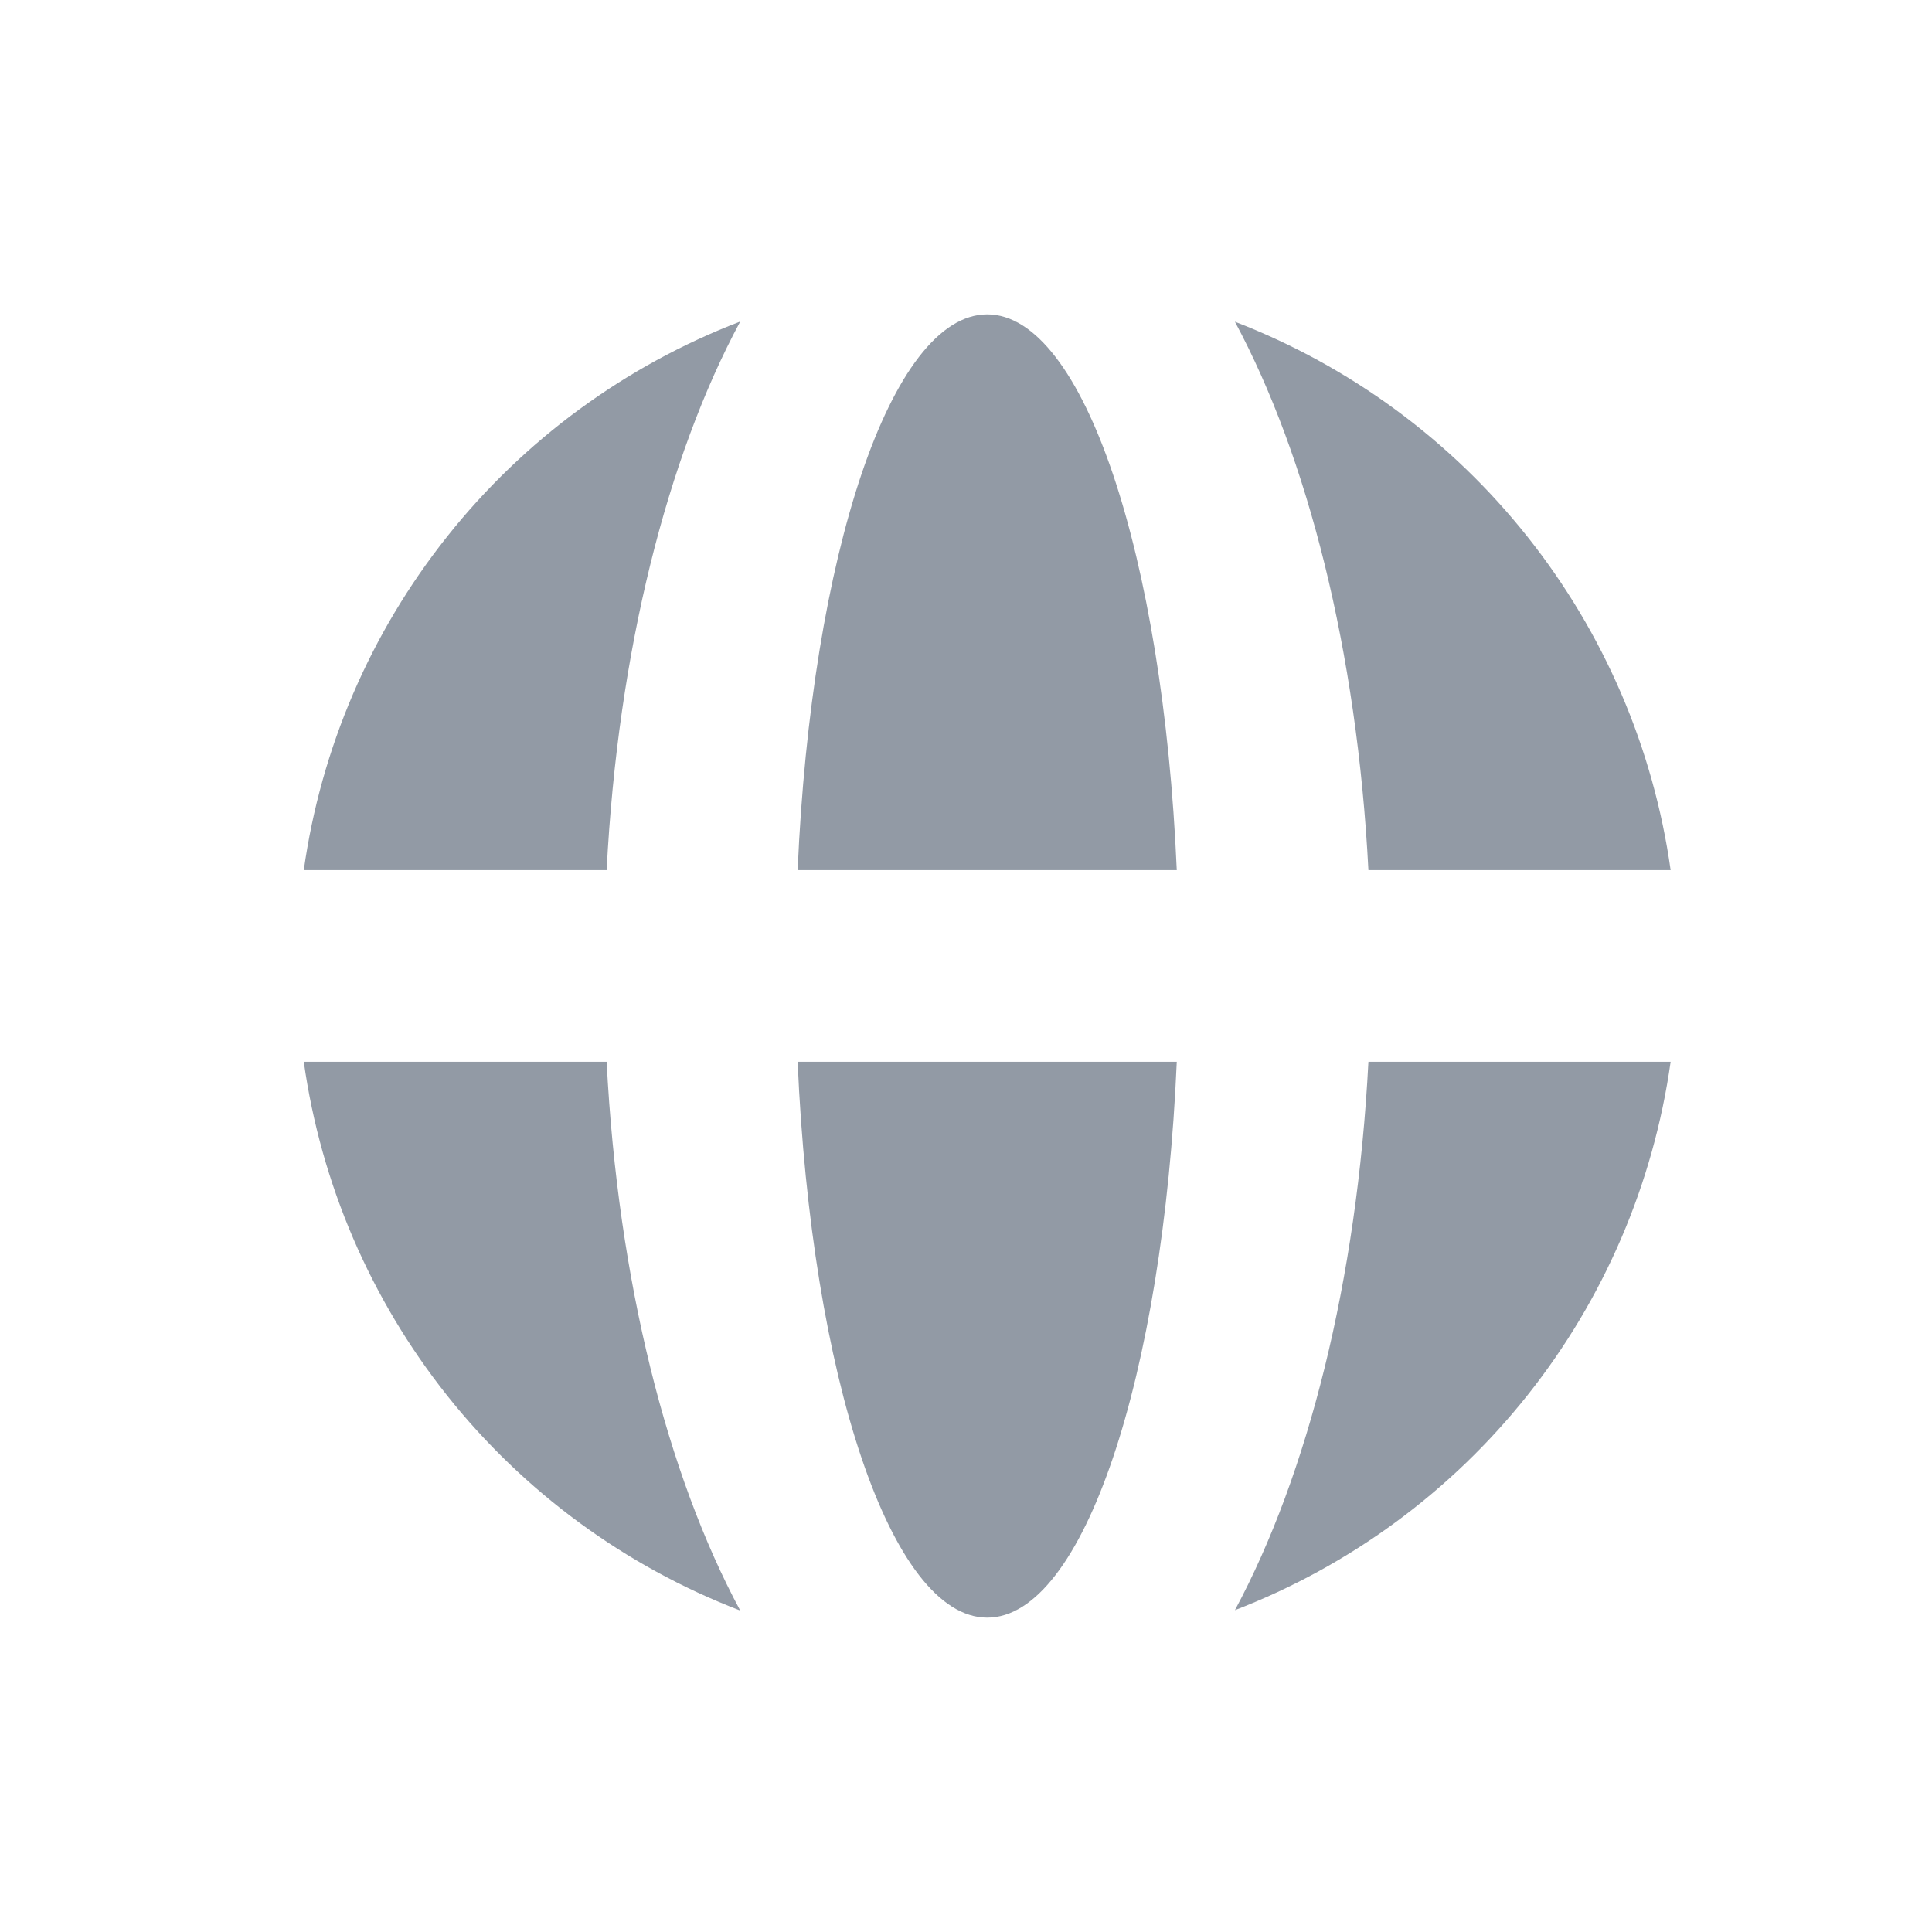 <svg width="21" height="21" viewBox="0 0 21 21" fill="none" xmlns="http://www.w3.org/2000/svg">
<g clip-path="url(#clip0_356_70489)">
<path fill-rule="evenodd" clip-rule="evenodd" d="M13.422 17.502C14.671 17.021 15.769 16.215 16.602 15.167C17.435 14.119 17.972 12.867 18.159 11.541H14.874C14.751 13.925 14.213 16.032 13.423 17.502H13.422ZM12.791 11.541C12.643 14.96 11.777 17.583 10.731 17.583C9.684 17.583 8.818 14.96 8.67 11.541H12.791ZM12.791 9.458H8.67C8.818 6.04 9.684 3.417 10.731 3.417C11.777 3.417 12.643 6.04 12.791 9.458ZM14.874 9.458H18.159C17.973 8.133 17.435 6.881 16.602 5.833C15.77 4.785 14.672 3.979 13.423 3.497C14.213 4.968 14.751 7.075 14.874 9.458ZM6.594 9.458C6.716 7.073 7.255 4.965 8.046 3.495C6.795 3.975 5.696 4.781 4.862 5.83C4.027 6.879 3.489 8.131 3.302 9.458H6.594ZM6.594 11.541H3.302C3.489 12.868 4.027 14.121 4.861 15.17C5.696 16.219 6.795 17.025 8.046 17.506C7.255 16.035 6.716 13.927 6.594 11.541Z" fill="#929AA5"/>
</g>
<defs>
<clipPath id="clip0_356_70489">
<rect width="20" height="20" fill="white" transform="translate(0.73 0.5)"/>
</clipPath>
</defs>
</svg>
